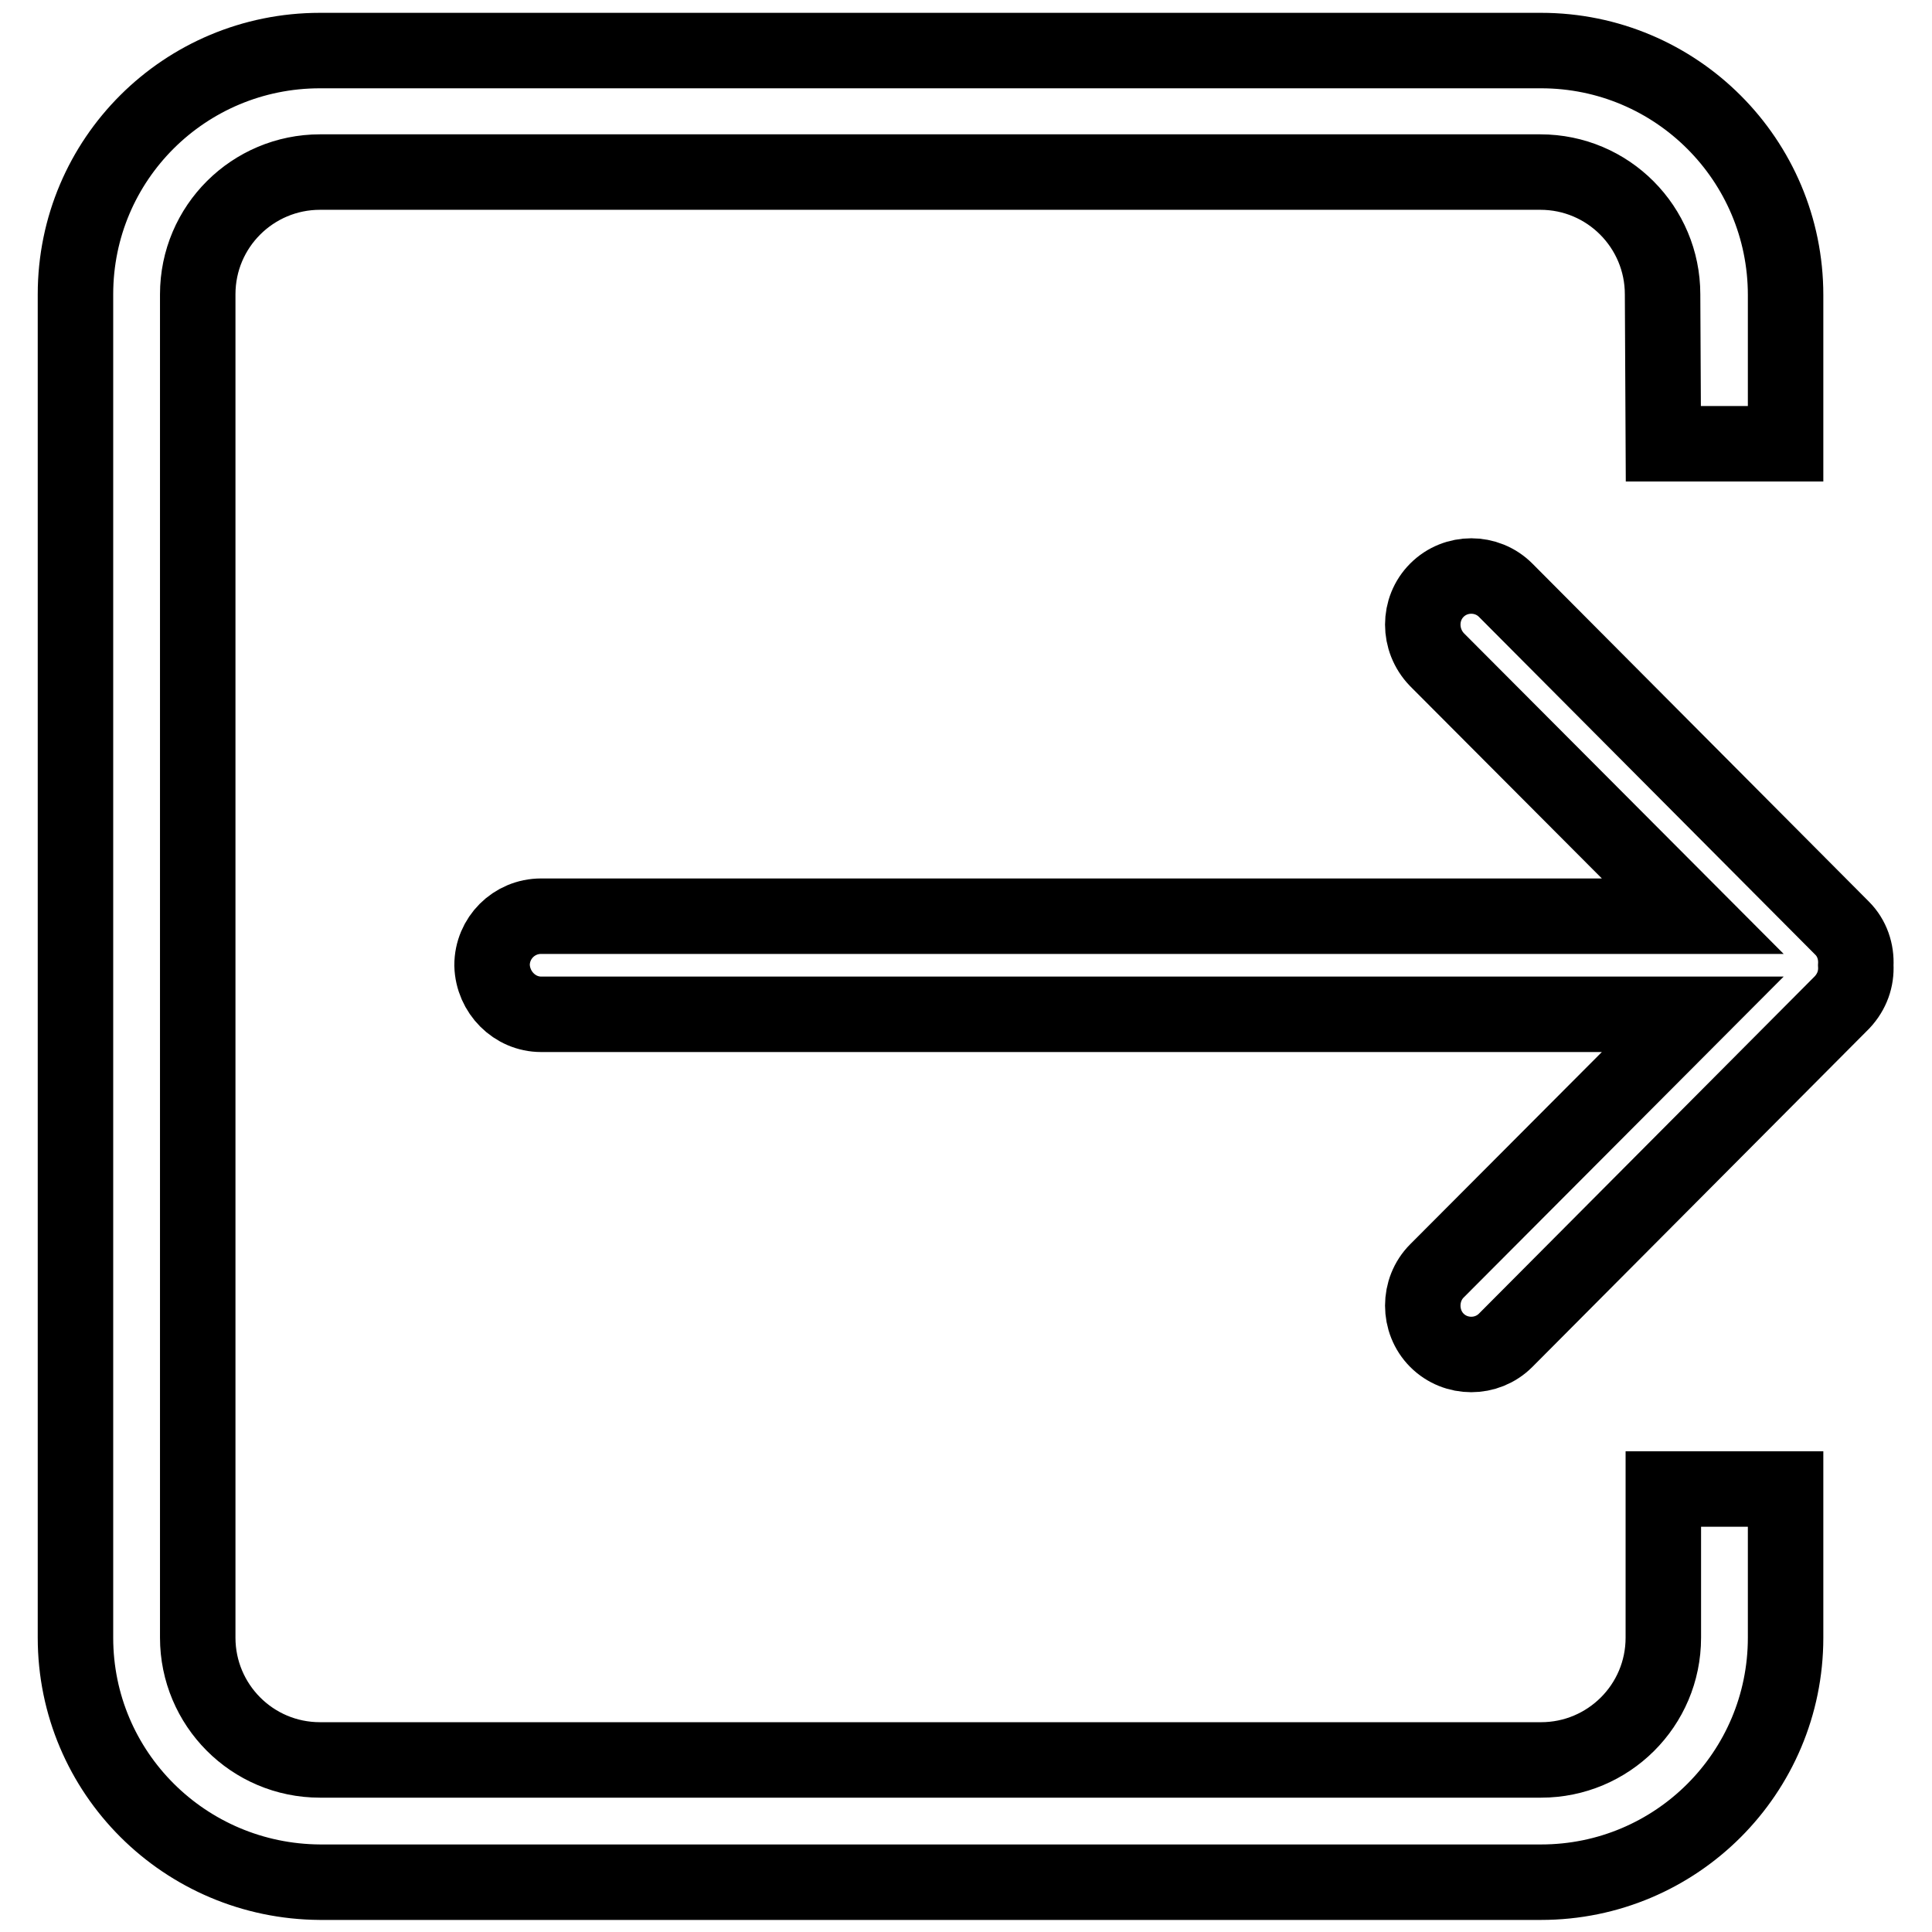 <?xml version="1.0" encoding="utf-8"?>
<!-- Svg Vector Icons : http://www.onlinewebfonts.com/icon -->
<!DOCTYPE svg PUBLIC "-//W3C//DTD SVG 1.1//EN" "http://www.w3.org/Graphics/SVG/1.1/DTD/svg11.dtd">
<svg version="1.1" xmlns="http://www.w3.org/2000/svg" xmlns:xlink="http://www.w3.org/1999/xlink" x="0px" y="0px" viewBox="0 0 256 256" enable-background="new 0 0 256 256" xml:space="preserve">
<g> <path stroke-width="10" fill-opacity="0" stroke="#000000"  d="M71.7,134.4h152.6l-33.9,34c-2.5,2.5-2.5,6.7,0,9.2c2.5,2.5,6.6,2.5,9.1,0l44.6-44.8 c1.3-1.4,1.9-3.1,1.8-4.9c0.1-1.8-0.5-3.6-1.8-4.9l-44.6-44.8c-2.5-2.5-6.6-2.5-9.1,0c-2.5,2.5-2.5,6.6,0,9.2l33.9,34H71.7 c-3.6,0-6.5,2.9-6.5,6.5C65.3,131.5,68.2,134.4,71.7,134.4L71.7,134.4z M220.3,39c0-8.9-7.2-16.2-16.2-16.2H42.4 c-8.9,0-16.2,7.2-16.2,16.2v178c0,8.9,7.2,16.2,16.2,16.2h161.8c8.9,0,16.2-7.2,16.2-16.2v-19.7h16.2V217 c0,17.9-14.5,32.4-32.4,32.4H42.4C24.5,249.3,10,234.9,10,217V39C10,21.1,24.5,6.7,42.4,6.7h161.8c17.9,0,32.4,14.5,32.4,32.4v19.7 h-16.2L220.3,39L220.3,39L220.3,39z"/></g>
</svg>